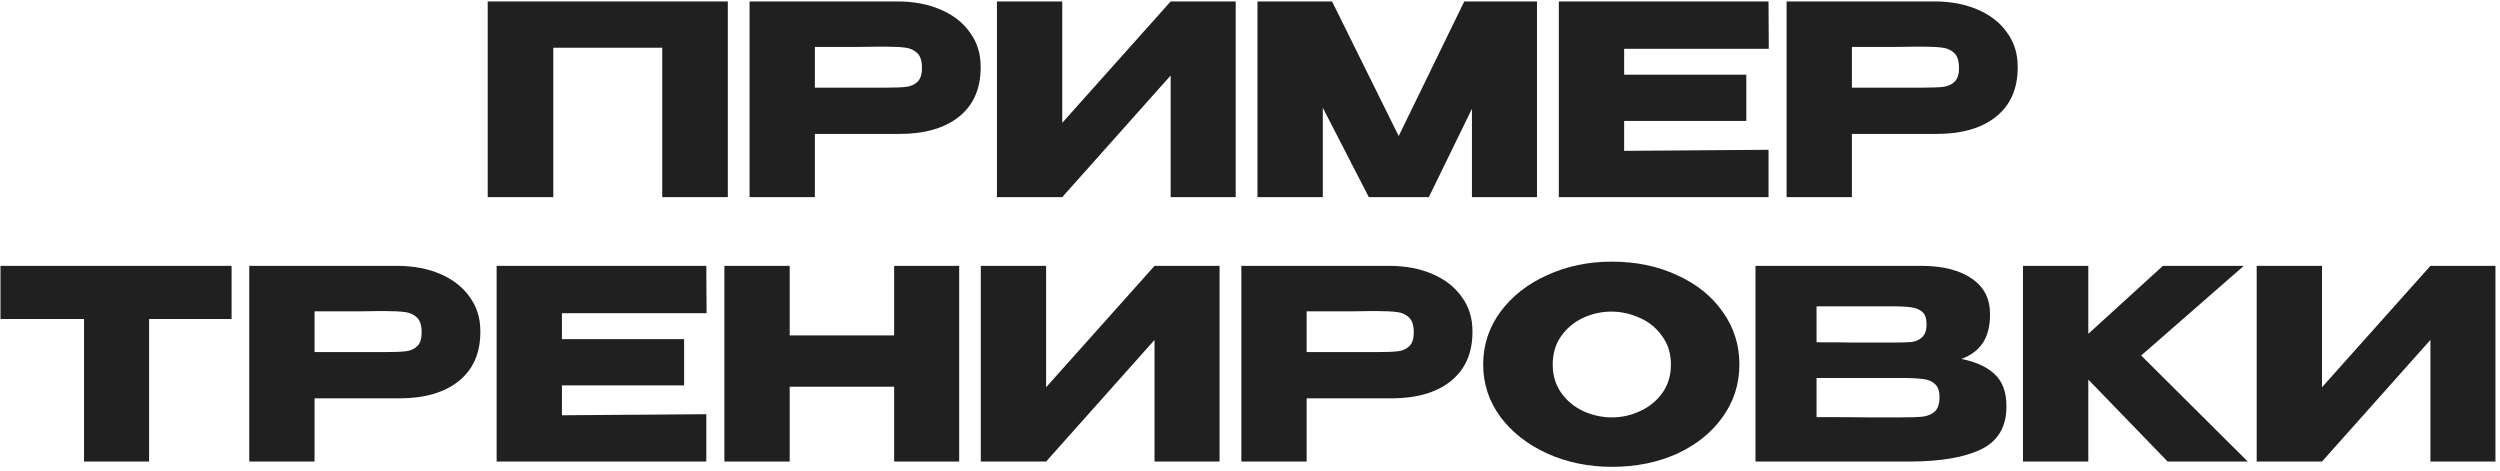 <?xml version="1.0" encoding="UTF-8"?> <svg xmlns="http://www.w3.org/2000/svg" width="520" height="98" viewBox="0 0 520 98" fill="none"><path d="M151.385 0.301V41.001H137.745V9.926H115.085V41.001H101.445V0.301H151.385Z" fill="#202021"></path><path d="M186.653 0.301C190.063 0.301 193.069 0.869 195.673 2.006C198.313 3.142 200.348 4.737 201.778 6.791C203.244 8.807 203.978 11.154 203.978 13.831V14.051C203.978 18.451 202.474 21.861 199.468 24.281C196.461 26.664 192.354 27.856 187.148 27.856H169.493V41.001H155.908V0.301H186.653ZM184.233 18.231C186.139 18.231 187.551 18.176 188.468 18.066C189.421 17.956 190.209 17.607 190.833 17.021C191.456 16.434 191.768 15.462 191.768 14.106C191.768 12.712 191.456 11.704 190.833 11.081C190.209 10.457 189.403 10.072 188.413 9.926C187.423 9.779 186.029 9.706 184.233 9.706H182.418C181.684 9.706 180.401 9.724 178.568 9.761C176.734 9.761 173.709 9.761 169.493 9.761V18.231H184.233Z" fill="#202021"></path><path d="M220.948 0.301V25.546L243.498 0.301H257.028V41.001H243.498V15.701L220.948 41.001H207.363V0.301H220.948Z" fill="#202021"></path><path d="M319.692 0.301V41.001H306.162V22.631L297.197 41.001H284.712L275.142 22.411V41.001H261.557V0.301H277.067L290.927 28.296L304.567 0.301H319.692Z" fill="#202021"></path><path d="M363.233 25.161H337.823V31.376L367.853 31.156V41.001H324.238V0.301H367.853L367.908 10.146H337.823V15.536H363.233V25.161Z" fill="#202021"></path><path d="M402.356 0.301C405.766 0.301 408.772 0.869 411.376 2.006C414.016 3.142 416.051 4.737 417.481 6.791C418.947 8.807 419.681 11.154 419.681 13.831V14.051C419.681 18.451 418.177 21.861 415.171 24.281C412.164 26.664 408.057 27.856 402.851 27.856H385.196V41.001H371.611V0.301H402.356ZM399.936 18.231C401.842 18.231 403.254 18.176 404.171 18.066C405.124 17.956 405.912 17.607 406.536 17.021C407.159 16.434 407.471 15.462 407.471 14.106C407.471 12.712 407.159 11.704 406.536 11.081C405.912 10.457 405.106 10.072 404.116 9.926C403.126 9.779 401.732 9.706 399.936 9.706H398.121C397.387 9.706 396.104 9.724 394.271 9.761C392.437 9.761 389.412 9.761 385.196 9.761V18.231H399.936Z" fill="#202021"></path><path d="M0.1 66.301V55.301H48.17L0.1 66.301ZM48.17 55.301V66.356H31.01V96.001H17.48V66.356H0.1V55.301H48.17Z" fill="#202021"></path><path d="M82.588 55.301C85.998 55.301 89.004 55.869 91.608 57.006C94.248 58.142 96.283 59.737 97.713 61.791C99.179 63.807 99.913 66.154 99.913 68.831V69.051C99.913 73.451 98.409 76.861 95.403 79.281C92.396 81.664 88.289 82.856 83.083 82.856H65.428V96.001H51.843V55.301H82.588ZM80.168 73.231C82.074 73.231 83.486 73.176 84.403 73.066C85.356 72.956 86.144 72.607 86.768 72.021C87.391 71.434 87.703 70.462 87.703 69.106C87.703 67.712 87.391 66.704 86.768 66.081C86.144 65.457 85.338 65.072 84.348 64.926C83.358 64.779 81.964 64.706 80.168 64.706H78.353C77.619 64.706 76.336 64.724 74.503 64.761C72.669 64.761 69.644 64.761 65.428 64.761V73.231H80.168Z" fill="#202021"></path><path d="M142.293 80.161H116.883V86.376L146.913 86.156V96.001H103.298V55.301H146.913L146.968 65.146H116.883V70.536H142.293V80.161Z" fill="#202021"></path><path d="M164.256 69.766H185.981V55.301H199.511V96.001H185.981V80.436H164.256V96.001H150.671V55.301H164.256V69.766Z" fill="#202021"></path><path d="M217.591 55.301V80.546L240.141 55.301H253.671V96.001H240.141V70.701L217.591 96.001H204.006V55.301H217.591Z" fill="#202021"></path><path d="M288.945 55.301C292.355 55.301 295.362 55.869 297.965 57.006C300.605 58.142 302.64 59.737 304.07 61.791C305.537 63.807 306.27 66.154 306.27 68.831V69.051C306.27 73.451 304.767 76.861 301.76 79.281C298.753 81.664 294.647 82.856 289.44 82.856H271.785V96.001H258.2V55.301H288.945ZM286.525 73.231C288.432 73.231 289.843 73.176 290.76 73.066C291.713 72.956 292.502 72.607 293.125 72.021C293.748 71.434 294.06 70.462 294.06 69.106C294.06 67.712 293.748 66.704 293.125 66.081C292.502 65.457 291.695 65.072 290.705 64.926C289.715 64.779 288.322 64.706 286.525 64.706H284.71C283.977 64.706 282.693 64.724 280.86 64.761C279.027 64.761 276.002 64.761 271.785 64.761V73.231H286.525Z" fill="#202021"></path><path d="M335.23 54.421C340.253 54.421 344.782 55.356 348.815 57.226C352.885 59.059 356.057 61.607 358.33 64.871C360.64 68.097 361.795 71.746 361.795 75.816C361.795 79.849 360.64 83.479 358.33 86.706C356.057 89.932 352.903 92.481 348.87 94.351C344.837 96.184 340.308 97.101 335.285 97.101C330.445 97.101 325.972 96.184 321.865 94.351C317.758 92.481 314.495 89.932 312.075 86.706C309.692 83.442 308.5 79.812 308.5 75.816C308.5 71.782 309.692 68.134 312.075 64.871C314.495 61.607 317.74 59.059 321.81 57.226C325.917 55.356 330.39 54.421 335.23 54.421ZM335.285 86.816C337.338 86.816 339.3 86.376 341.17 85.496C343.077 84.616 344.617 83.351 345.79 81.701C346.963 80.051 347.55 78.089 347.55 75.816C347.55 73.542 346.945 71.581 345.735 69.931C344.562 68.244 343.022 66.979 341.115 66.136C339.208 65.256 337.228 64.816 335.175 64.816C333.085 64.816 331.105 65.256 329.235 66.136C327.365 67.016 325.843 68.299 324.67 69.986C323.533 71.636 322.965 73.579 322.965 75.816C322.965 78.089 323.552 80.051 324.725 81.701C325.898 83.351 327.42 84.616 329.29 85.496C331.197 86.376 333.195 86.816 335.285 86.816Z" fill="#202021"></path><path d="M407.983 74.661C411.063 75.284 413.392 76.366 414.968 77.906C416.545 79.409 417.333 81.572 417.333 84.396V84.616C417.333 88.759 415.61 91.692 412.163 93.416C408.753 95.102 403.84 95.964 397.423 96.001H365.138V55.301H399.953C404.207 55.337 407.598 56.217 410.128 57.941C412.658 59.664 413.923 62.102 413.923 65.256V65.476C413.923 67.859 413.428 69.802 412.438 71.306C411.448 72.809 409.963 73.927 407.983 74.661ZM393.573 71.251C395.407 71.251 396.745 71.214 397.588 71.141C398.468 71.031 399.202 70.701 399.788 70.151C400.412 69.601 400.723 68.684 400.723 67.401C400.723 66.227 400.43 65.384 399.843 64.871C399.257 64.357 398.505 64.046 397.588 63.936C396.672 63.789 395.333 63.716 393.573 63.716H377.843V71.196C381.62 71.196 384.113 71.214 385.323 71.251H393.573ZM395.388 86.816C397.442 86.816 398.982 86.761 400.008 86.651C401.035 86.504 401.86 86.137 402.483 85.551C403.107 84.927 403.418 83.956 403.418 82.636C403.418 81.352 403.107 80.436 402.483 79.886C401.86 79.299 401.035 78.951 400.008 78.841C398.982 78.694 397.442 78.621 395.388 78.621H377.843V86.761C383.013 86.761 386.68 86.779 388.843 86.816C391.043 86.816 392.547 86.816 393.353 86.816H395.388Z" fill="#202021"></path><path d="M445.368 73.946L467.533 96.001H450.868L434.368 78.951V96.001H420.783V55.301H434.368V69.436L449.878 55.301H466.708L445.368 73.946Z" fill="#202021"></path><path d="M482.976 55.301V80.546L505.526 55.301H519.056V96.001H505.526V70.701L482.976 96.001H469.391V55.301H482.976Z" fill="#202021"></path></svg> 
